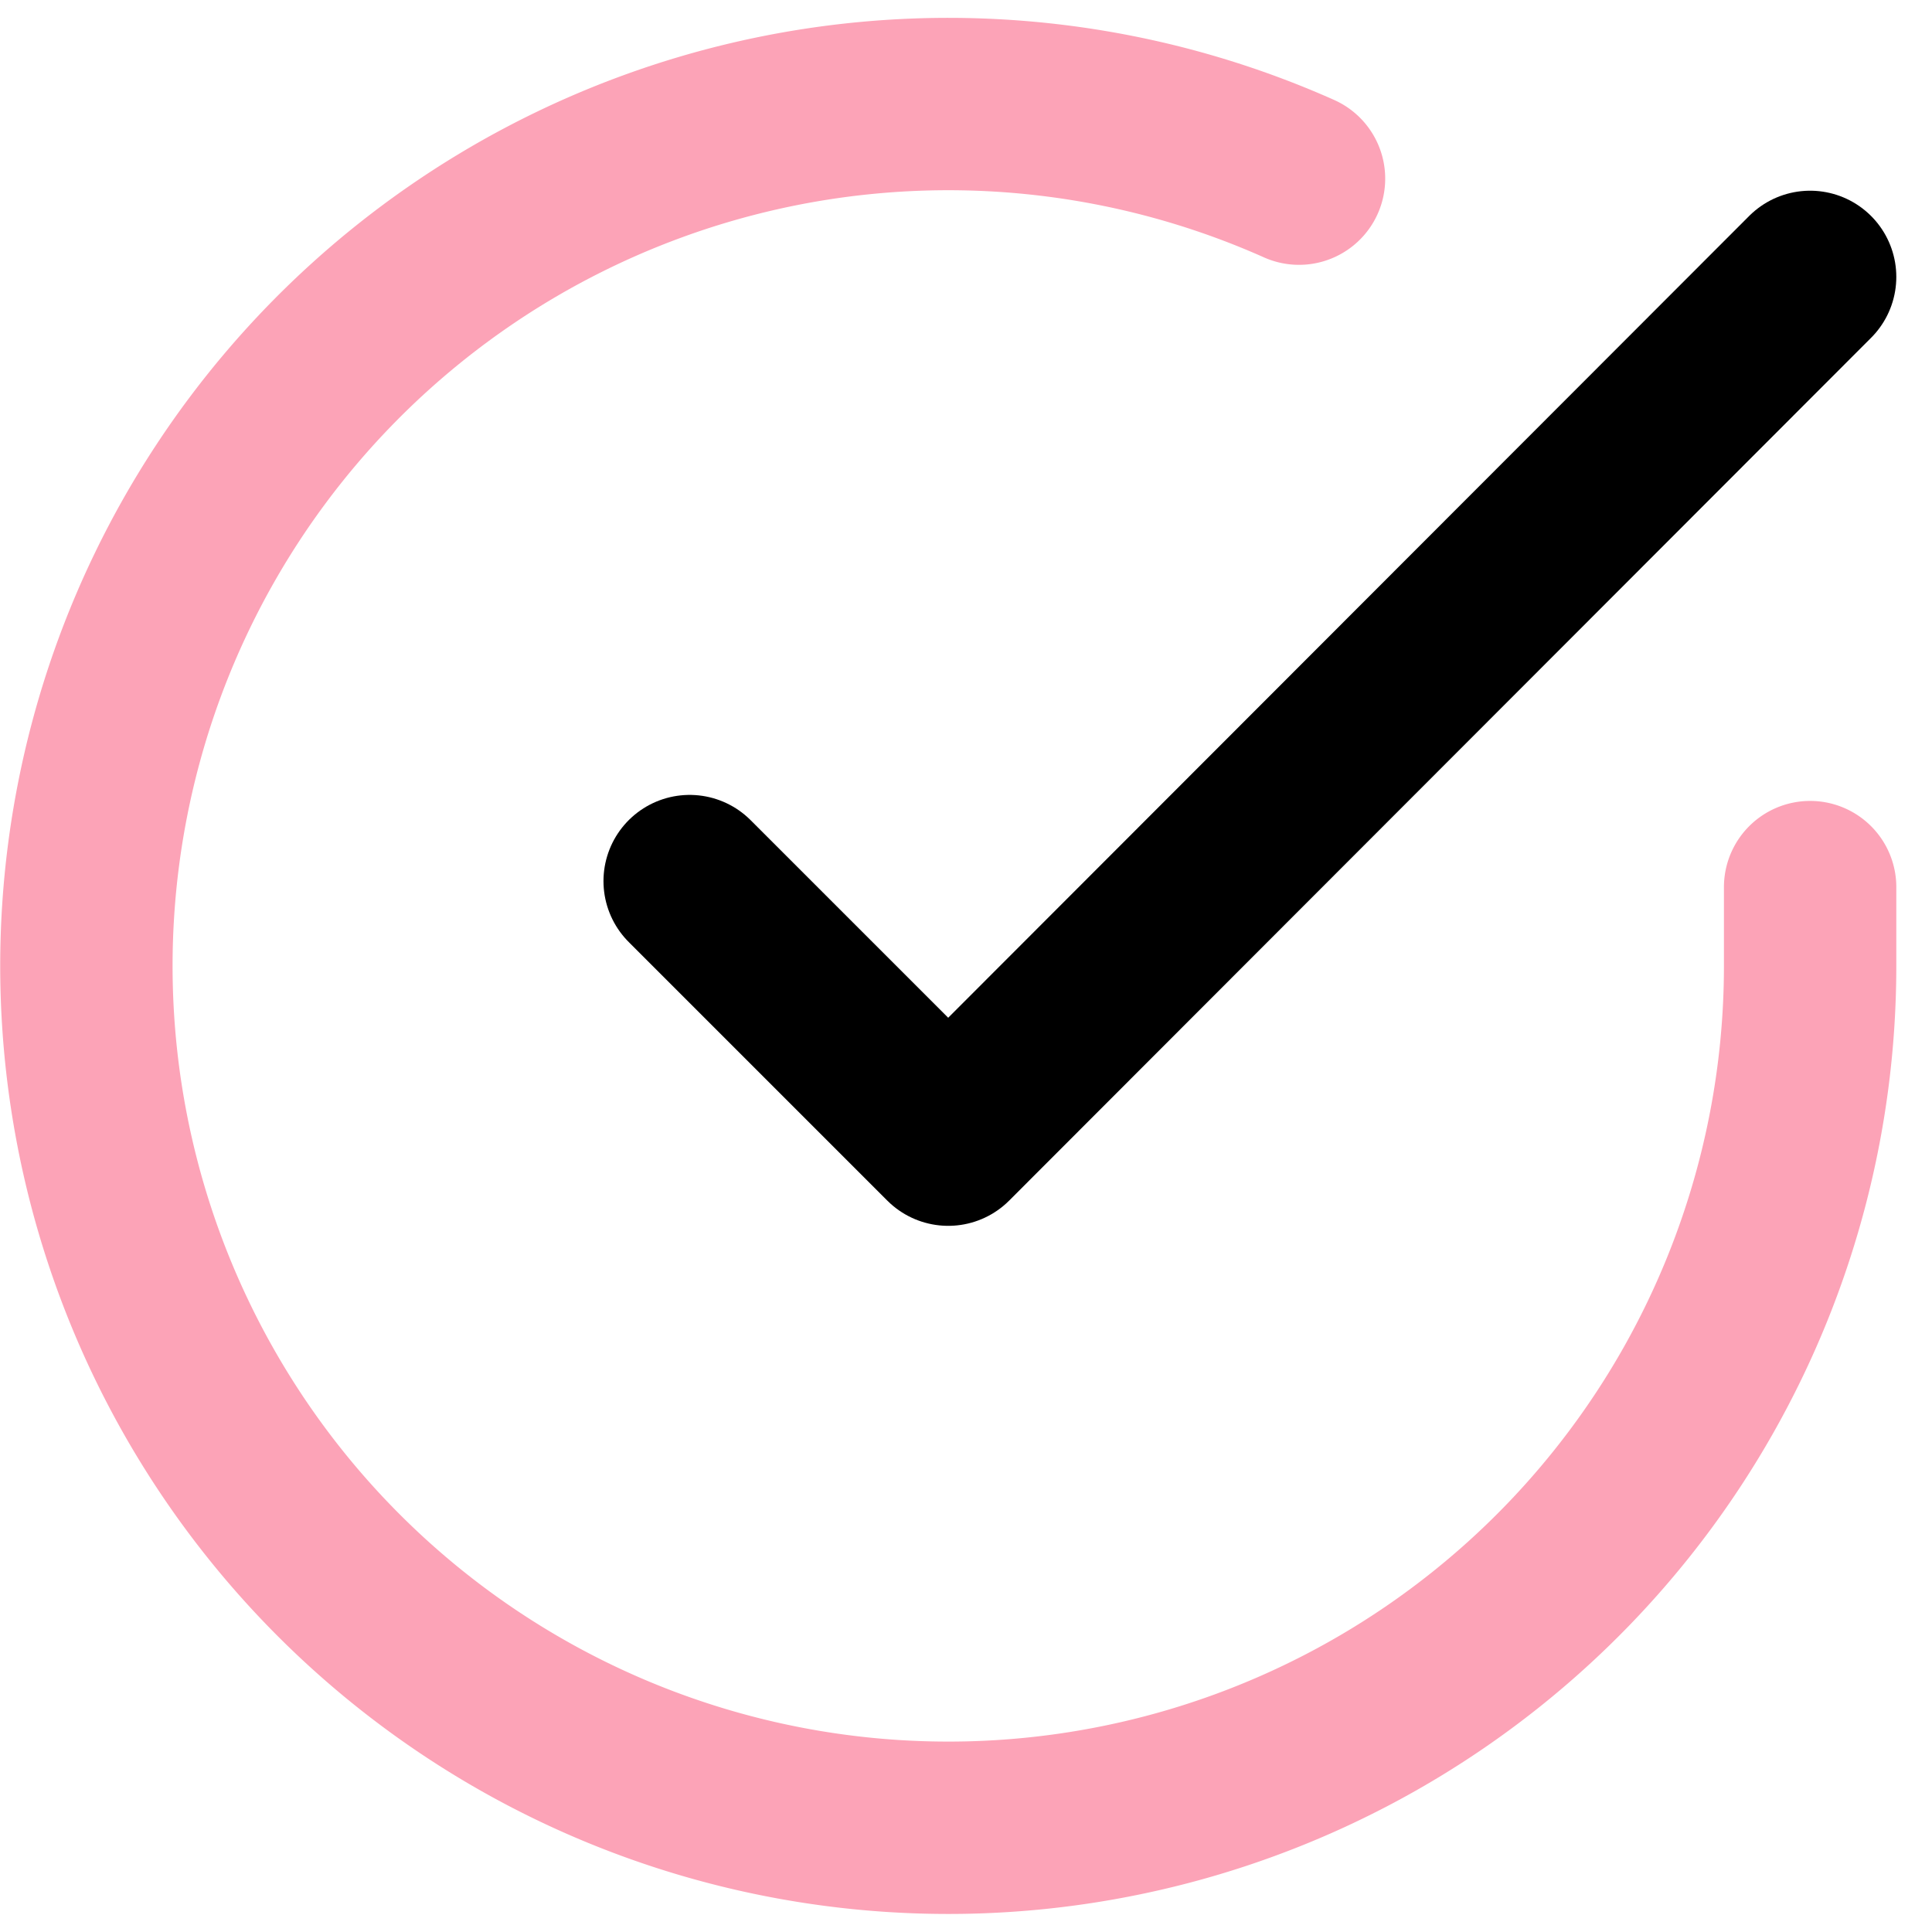 <svg xmlns="http://www.w3.org/2000/svg" width="60" height="60"><defs><clipPath id="a"><path data-name="長方形 88" transform="translate(160 554)" fill="none" d="M0 0h60v60H0z"/></clipPath></defs><g data-name="マスクグループ 10" transform="translate(-160 -554)" clip-path="url(#a)"><g fill="none" stroke-linecap="round" stroke-linejoin="round" stroke-width="5.353"><path data-name="パス 784" d="M216.215 581.55v2.462a26.766 26.766 0 11-15.873-24.464" stroke="#fca3b7"/><path data-name="パス 785" d="M216.215 562.599l-26.767 26.794-8.03-8.03" stroke="#000"/></g></g></svg>